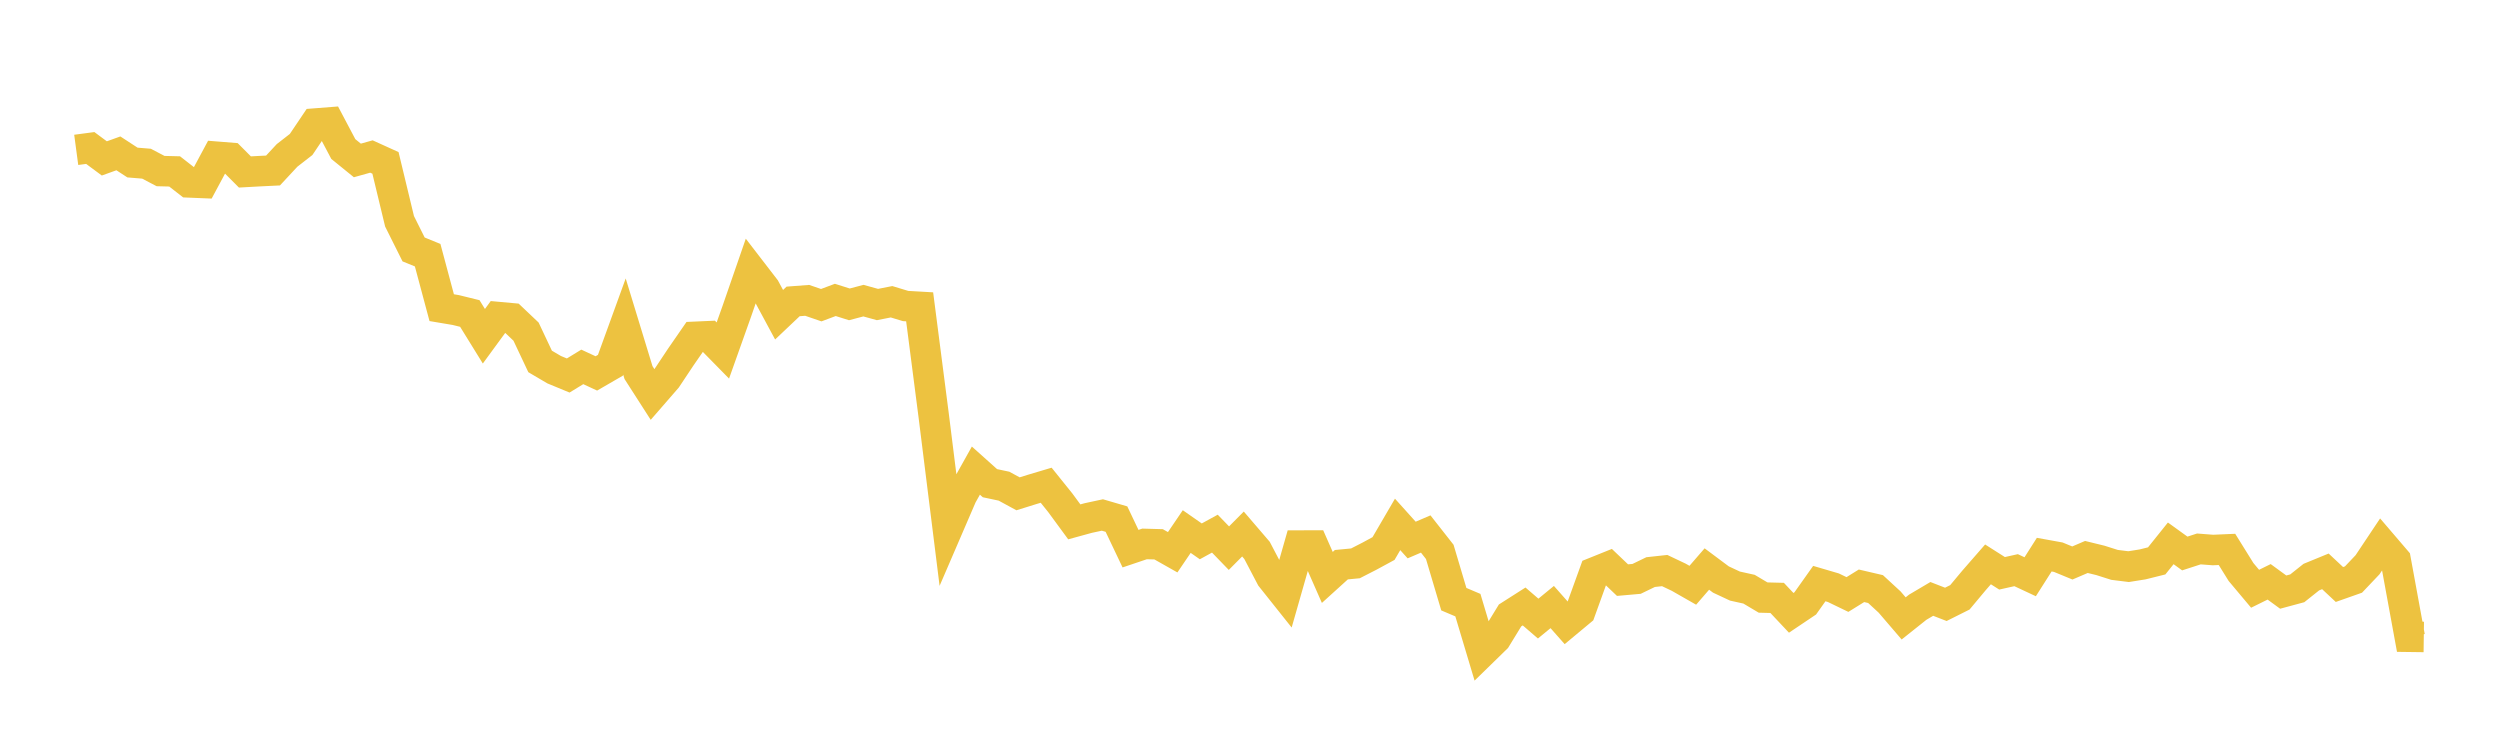 <svg width="164" height="48" xmlns="http://www.w3.org/2000/svg" xmlns:xlink="http://www.w3.org/1999/xlink"><path fill="none" stroke="rgb(237,194,64)" stroke-width="2" d="M5,9.831L5.922,9.708L6.844,10.392L7.766,10.06L8.689,10.662L9.611,10.738L10.533,11.222L11.455,11.245L12.377,11.964L13.299,12.002L14.222,10.282L15.144,10.356L16.066,11.281L16.988,11.23L17.91,11.185L18.832,10.194L19.754,9.477L20.677,8.105L21.599,8.033L22.521,9.777L23.443,10.525L24.365,10.267L25.287,10.685L26.21,14.517L27.132,16.363L28.054,16.74L28.976,20.183L29.898,20.338L30.82,20.565L31.743,22.058L32.665,20.797L33.587,20.881L34.509,21.755L35.431,23.71L36.353,24.252L37.275,24.633L38.198,24.068L39.12,24.496L40.042,23.962L40.964,21.422L41.886,24.442L42.808,25.878L43.731,24.816L44.653,23.43L45.575,22.096L46.497,22.055L47.419,22.994L48.341,20.402L49.263,17.737L50.186,18.935L51.108,20.646L52.03,19.773L52.952,19.703L53.874,20.02L54.796,19.674L55.719,19.966L56.641,19.722L57.563,19.977L58.485,19.795L59.407,20.075L60.329,20.128L61.251,27.266L62.174,34.661L63.096,32.522L64.018,30.872L64.94,31.697L65.862,31.893L66.784,32.394L67.707,32.106L68.629,31.831L69.551,32.978L70.473,34.234L71.395,33.981L72.317,33.783L73.24,34.053L74.162,35.992L75.084,35.681L76.006,35.707L76.928,36.228L77.85,34.87L78.772,35.513L79.695,35.007L80.617,35.959L81.539,35.031L82.461,36.106L83.383,37.864L84.305,39.022L85.228,35.788L86.15,35.787L87.072,37.88L87.994,37.044L88.916,36.956L89.838,36.484L90.76,35.984L91.683,34.401L92.605,35.426L93.527,35.03L94.449,36.204L95.371,39.306L96.293,39.697L97.216,42.779L98.138,41.879L99.06,40.372L99.982,39.784L100.904,40.579L101.826,39.822L102.749,40.866L103.671,40.099L104.593,37.548L105.515,37.177L106.437,38.056L107.359,37.975L108.281,37.529L109.204,37.429L110.126,37.867L111.048,38.393L111.97,37.328L112.892,38.016L113.814,38.447L114.737,38.651L115.659,39.199L116.581,39.223L117.503,40.202L118.425,39.583L119.347,38.283L120.269,38.554L121.192,39L122.114,38.428L123.036,38.643L123.958,39.493L124.88,40.568L125.802,39.834L126.725,39.288L127.647,39.646L128.569,39.184L129.491,38.08L130.413,37.023L131.335,37.609L132.257,37.403L133.18,37.835L134.102,36.385L135.024,36.552L135.946,36.932L136.868,36.537L137.79,36.763L138.713,37.056L139.635,37.171L140.557,37.024L141.479,36.794L142.401,35.644L143.323,36.309L144.246,36.01L145.168,36.081L146.09,36.041L147.012,37.524L147.934,38.623L148.856,38.168L149.778,38.842L150.701,38.593L151.623,37.859L152.545,37.481L153.467,38.343L154.389,38.018L155.311,37.047L156.234,35.663L157.156,36.74L158.078,41.772L159,41.784"></path></svg>